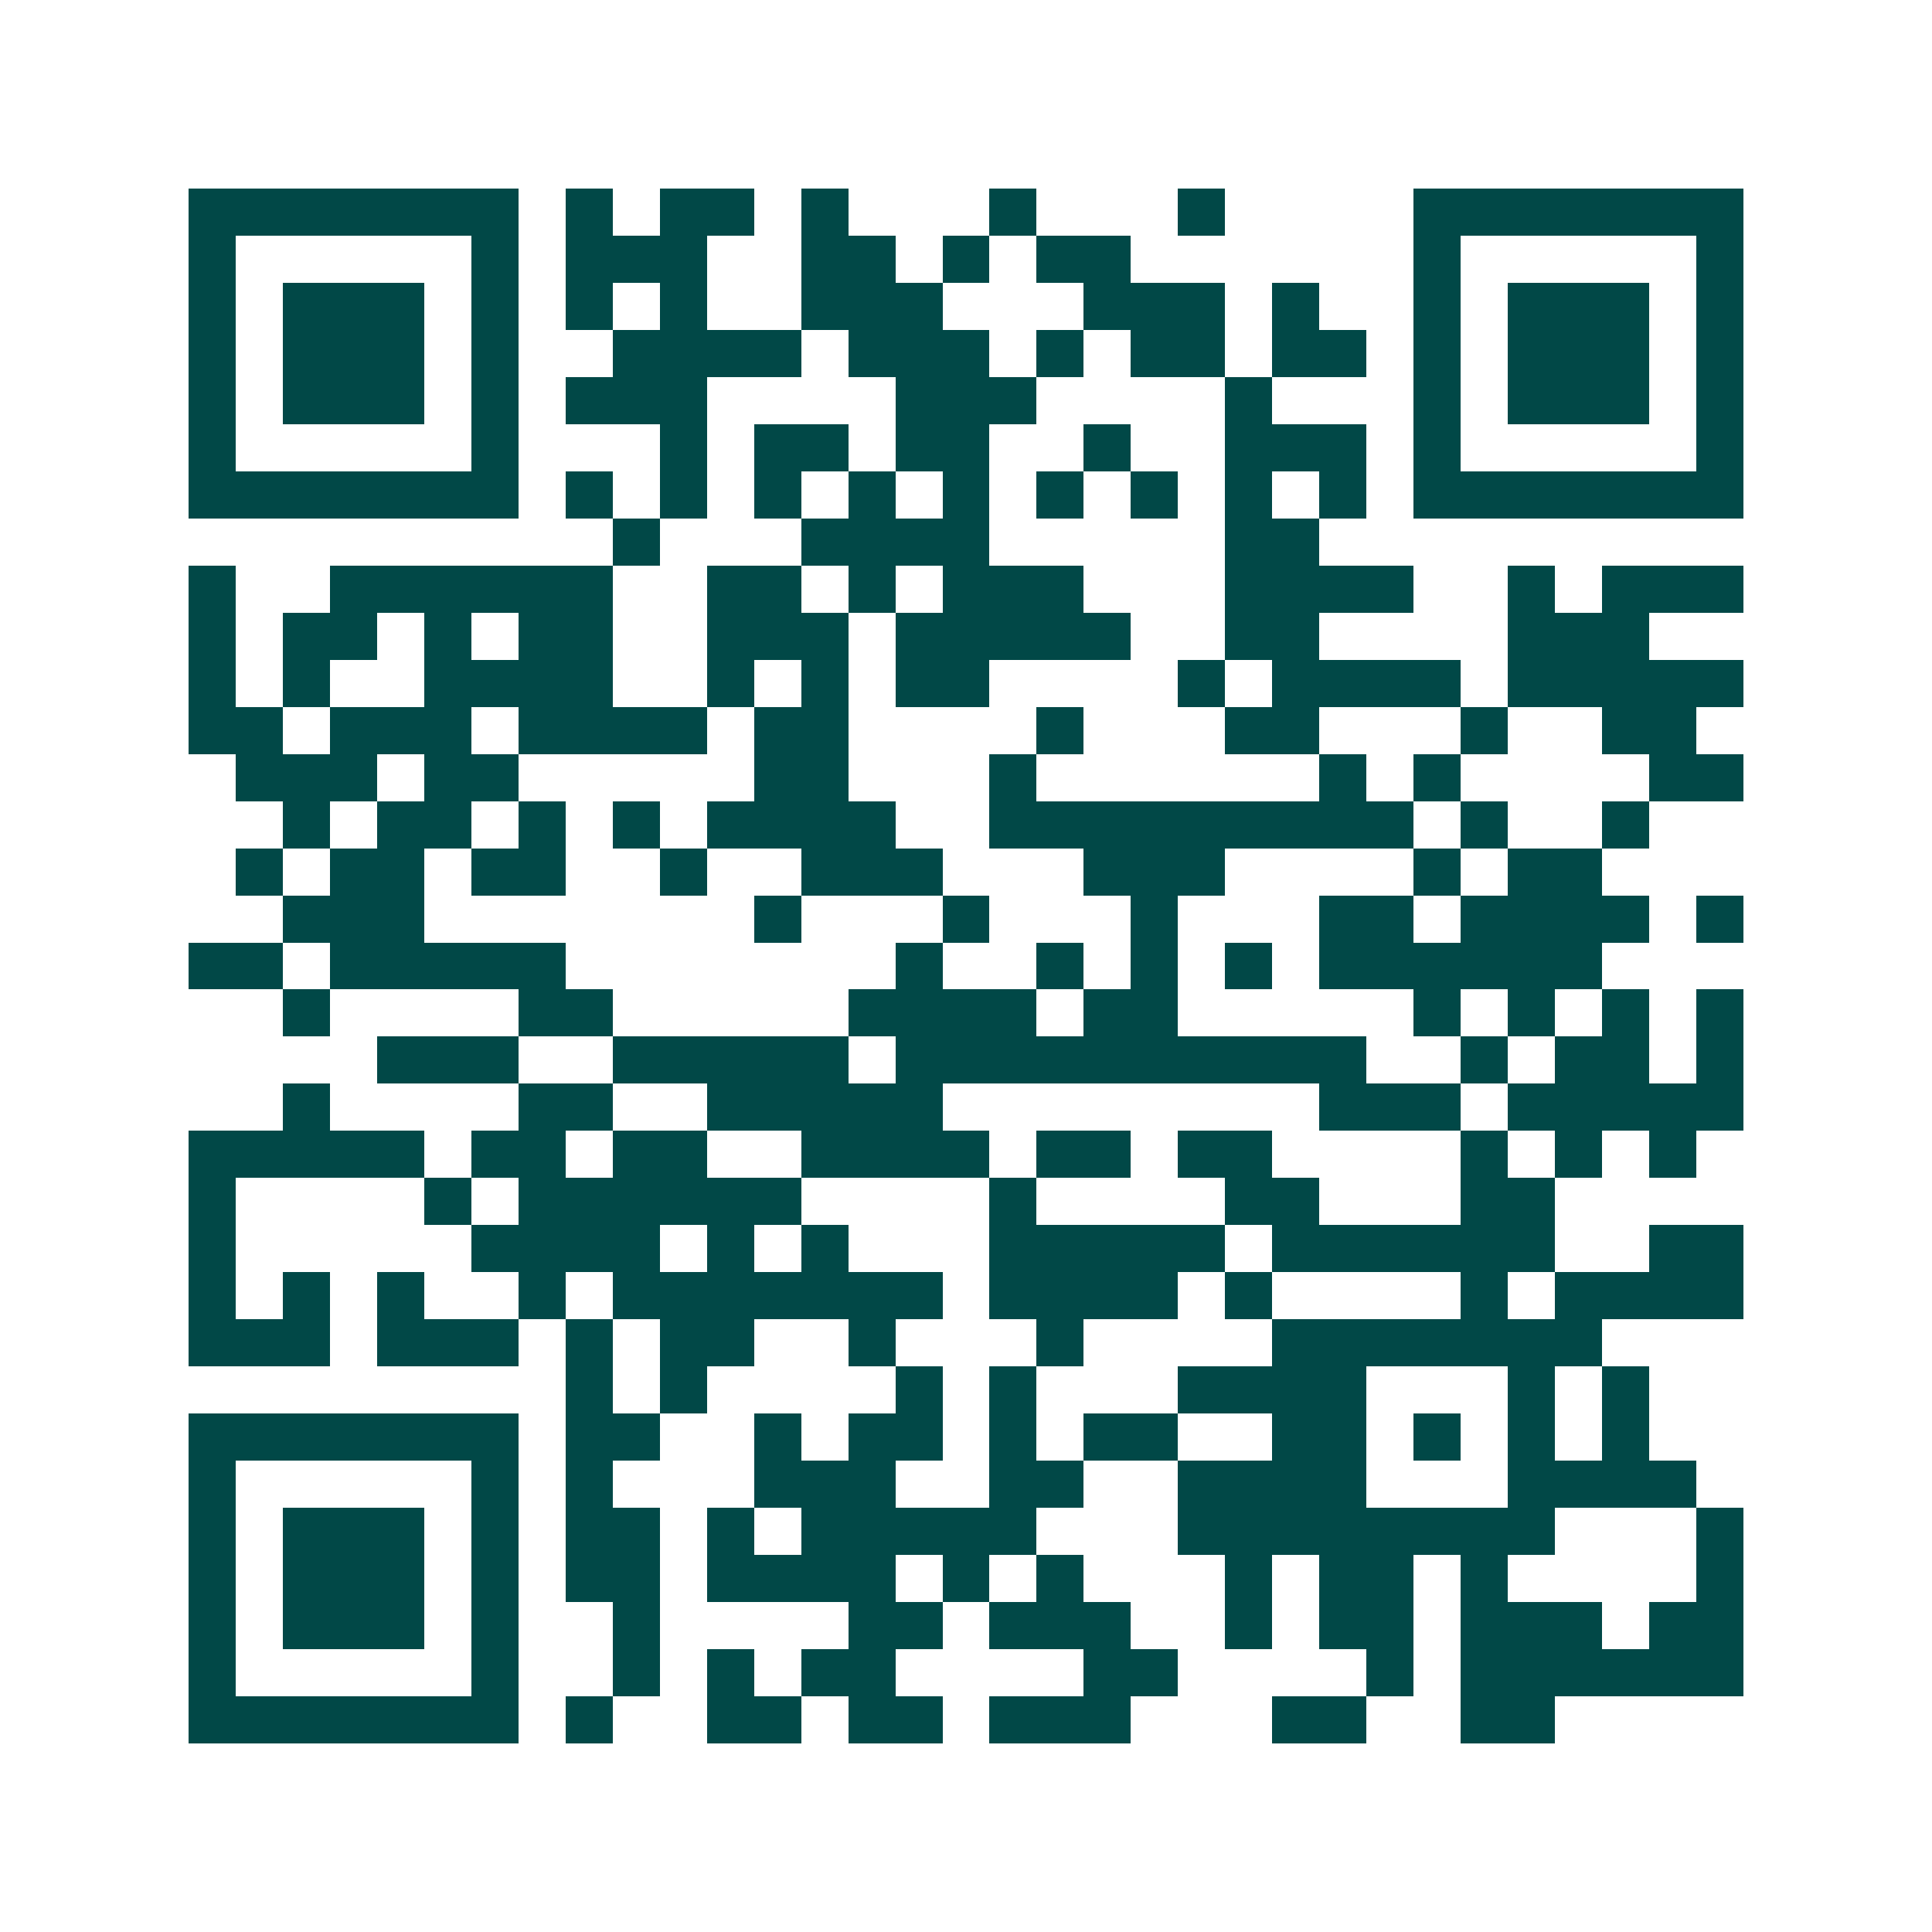 <svg xmlns="http://www.w3.org/2000/svg" width="200" height="200" viewBox="0 0 41 41" shape-rendering="crispEdges"><path fill="#ffffff" d="M0 0h41v41H0z"/><path stroke="#014847" d="M4 4.5h7m1 0h1m1 0h2m1 0h1m3 0h1m3 0h1m4 0h7M4 5.5h1m5 0h1m1 0h3m2 0h2m1 0h1m1 0h2m6 0h1m5 0h1M4 6.5h1m1 0h3m1 0h1m1 0h1m1 0h1m2 0h3m3 0h3m1 0h1m2 0h1m1 0h3m1 0h1M4 7.5h1m1 0h3m1 0h1m2 0h4m1 0h3m1 0h1m1 0h2m1 0h2m1 0h1m1 0h3m1 0h1M4 8.5h1m1 0h3m1 0h1m1 0h3m4 0h3m4 0h1m3 0h1m1 0h3m1 0h1M4 9.5h1m5 0h1m3 0h1m1 0h2m1 0h2m2 0h1m2 0h3m1 0h1m5 0h1M4 10.5h7m1 0h1m1 0h1m1 0h1m1 0h1m1 0h1m1 0h1m1 0h1m1 0h1m1 0h1m1 0h7M13 11.5h1m3 0h4m5 0h2M4 12.5h1m2 0h6m2 0h2m1 0h1m1 0h3m3 0h4m2 0h1m1 0h3M4 13.5h1m1 0h2m1 0h1m1 0h2m2 0h3m1 0h5m2 0h2m4 0h3M4 14.5h1m1 0h1m2 0h4m2 0h1m1 0h1m1 0h2m4 0h1m1 0h4m1 0h5M4 15.5h2m1 0h3m1 0h4m1 0h2m4 0h1m3 0h2m3 0h1m2 0h2M5 16.5h3m1 0h2m5 0h2m3 0h1m6 0h1m1 0h1m4 0h2M6 17.5h1m1 0h2m1 0h1m1 0h1m1 0h4m2 0h9m1 0h1m2 0h1M5 18.5h1m1 0h2m1 0h2m2 0h1m2 0h3m3 0h3m4 0h1m1 0h2M6 19.5h3m7 0h1m3 0h1m3 0h1m3 0h2m1 0h4m1 0h1M4 20.5h2m1 0h5m7 0h1m2 0h1m1 0h1m1 0h1m1 0h6M6 21.5h1m4 0h2m5 0h4m1 0h2m5 0h1m1 0h1m1 0h1m1 0h1M8 22.5h3m2 0h5m1 0h10m2 0h1m1 0h2m1 0h1M6 23.5h1m4 0h2m2 0h5m8 0h3m1 0h5M4 24.5h5m1 0h2m1 0h2m2 0h4m1 0h2m1 0h2m4 0h1m1 0h1m1 0h1M4 25.5h1m4 0h1m1 0h6m4 0h1m4 0h2m3 0h2M4 26.5h1m5 0h4m1 0h1m1 0h1m3 0h5m1 0h6m2 0h2M4 27.5h1m1 0h1m1 0h1m2 0h1m1 0h7m1 0h4m1 0h1m4 0h1m1 0h4M4 28.5h3m1 0h3m1 0h1m1 0h2m2 0h1m3 0h1m4 0h7M12 29.5h1m1 0h1m4 0h1m1 0h1m3 0h4m3 0h1m1 0h1M4 30.5h7m1 0h2m2 0h1m1 0h2m1 0h1m1 0h2m2 0h2m1 0h1m1 0h1m1 0h1M4 31.5h1m5 0h1m1 0h1m3 0h3m2 0h2m2 0h4m3 0h4M4 32.5h1m1 0h3m1 0h1m1 0h2m1 0h1m1 0h5m3 0h8m3 0h1M4 33.5h1m1 0h3m1 0h1m1 0h2m1 0h4m1 0h1m1 0h1m3 0h1m1 0h2m1 0h1m4 0h1M4 34.5h1m1 0h3m1 0h1m2 0h1m4 0h2m1 0h3m2 0h1m1 0h2m1 0h3m1 0h2M4 35.5h1m5 0h1m2 0h1m1 0h1m1 0h2m4 0h2m4 0h1m1 0h6M4 36.5h7m1 0h1m2 0h2m1 0h2m1 0h3m3 0h2m2 0h2"/></svg>
